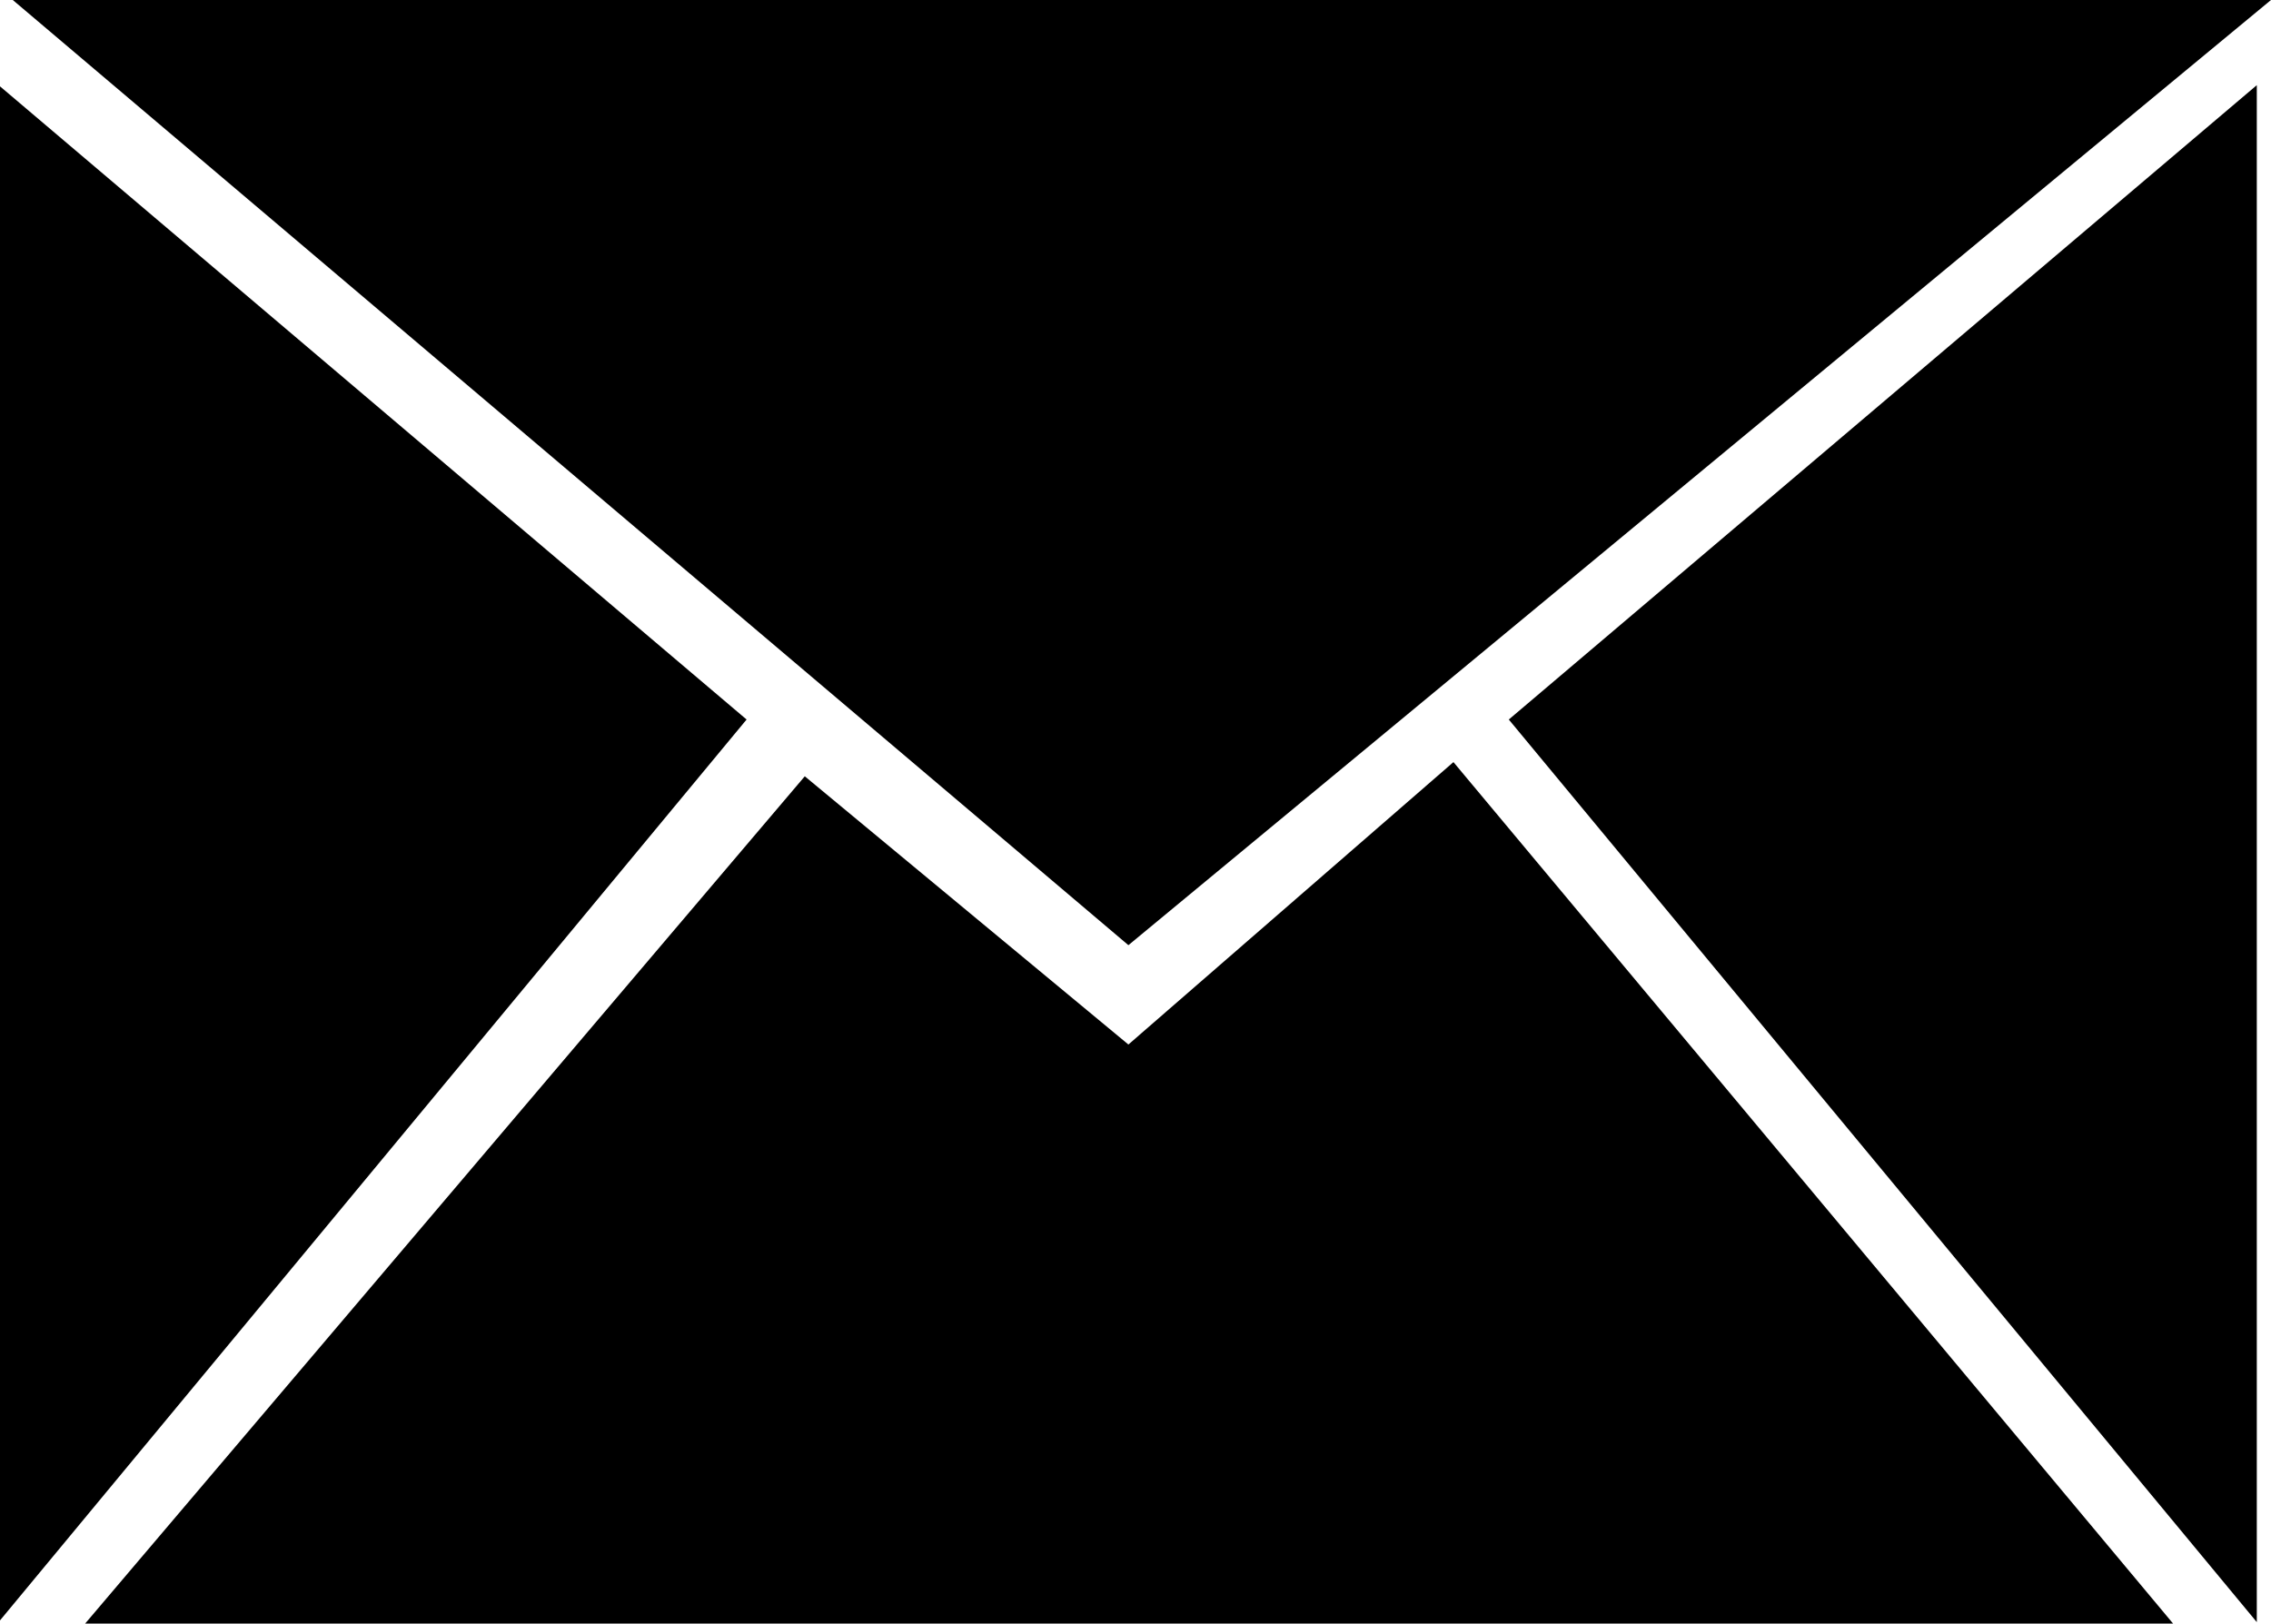 <?xml version="1.0" encoding="utf-8"?>
<!-- Generator: Adobe Illustrator 18.1.0, SVG Export Plug-In . SVG Version: 6.00 Build 0)  -->
<svg version="1.1" id="Ebene_1" xmlns="http://www.w3.org/2000/svg" xmlns:xlink="http://www.w3.org/1999/xlink" x="0px" y="0px"
	 width="16px" height="11.44px" viewBox="873.59 415.36 16 11.44" style="enable-background:new 873.59 415.36 16 11.44;"
	 xml:space="preserve">
<g>
	<path d="M884.22,420.43l5.27-4.47v10.83L884.22,420.43z M873.68,415.36h15.91l-8.05,6.66L873.68,415.36z
		 M881.54,422.72l2.29-1.99l5.07,6.07h-14.71l5.07-5.97L881.54,422.72z"/>
	<path d="M878.85,420.43l-5.27-4.47v10.83L878.85,420.43z"/>
</g>
</svg>
